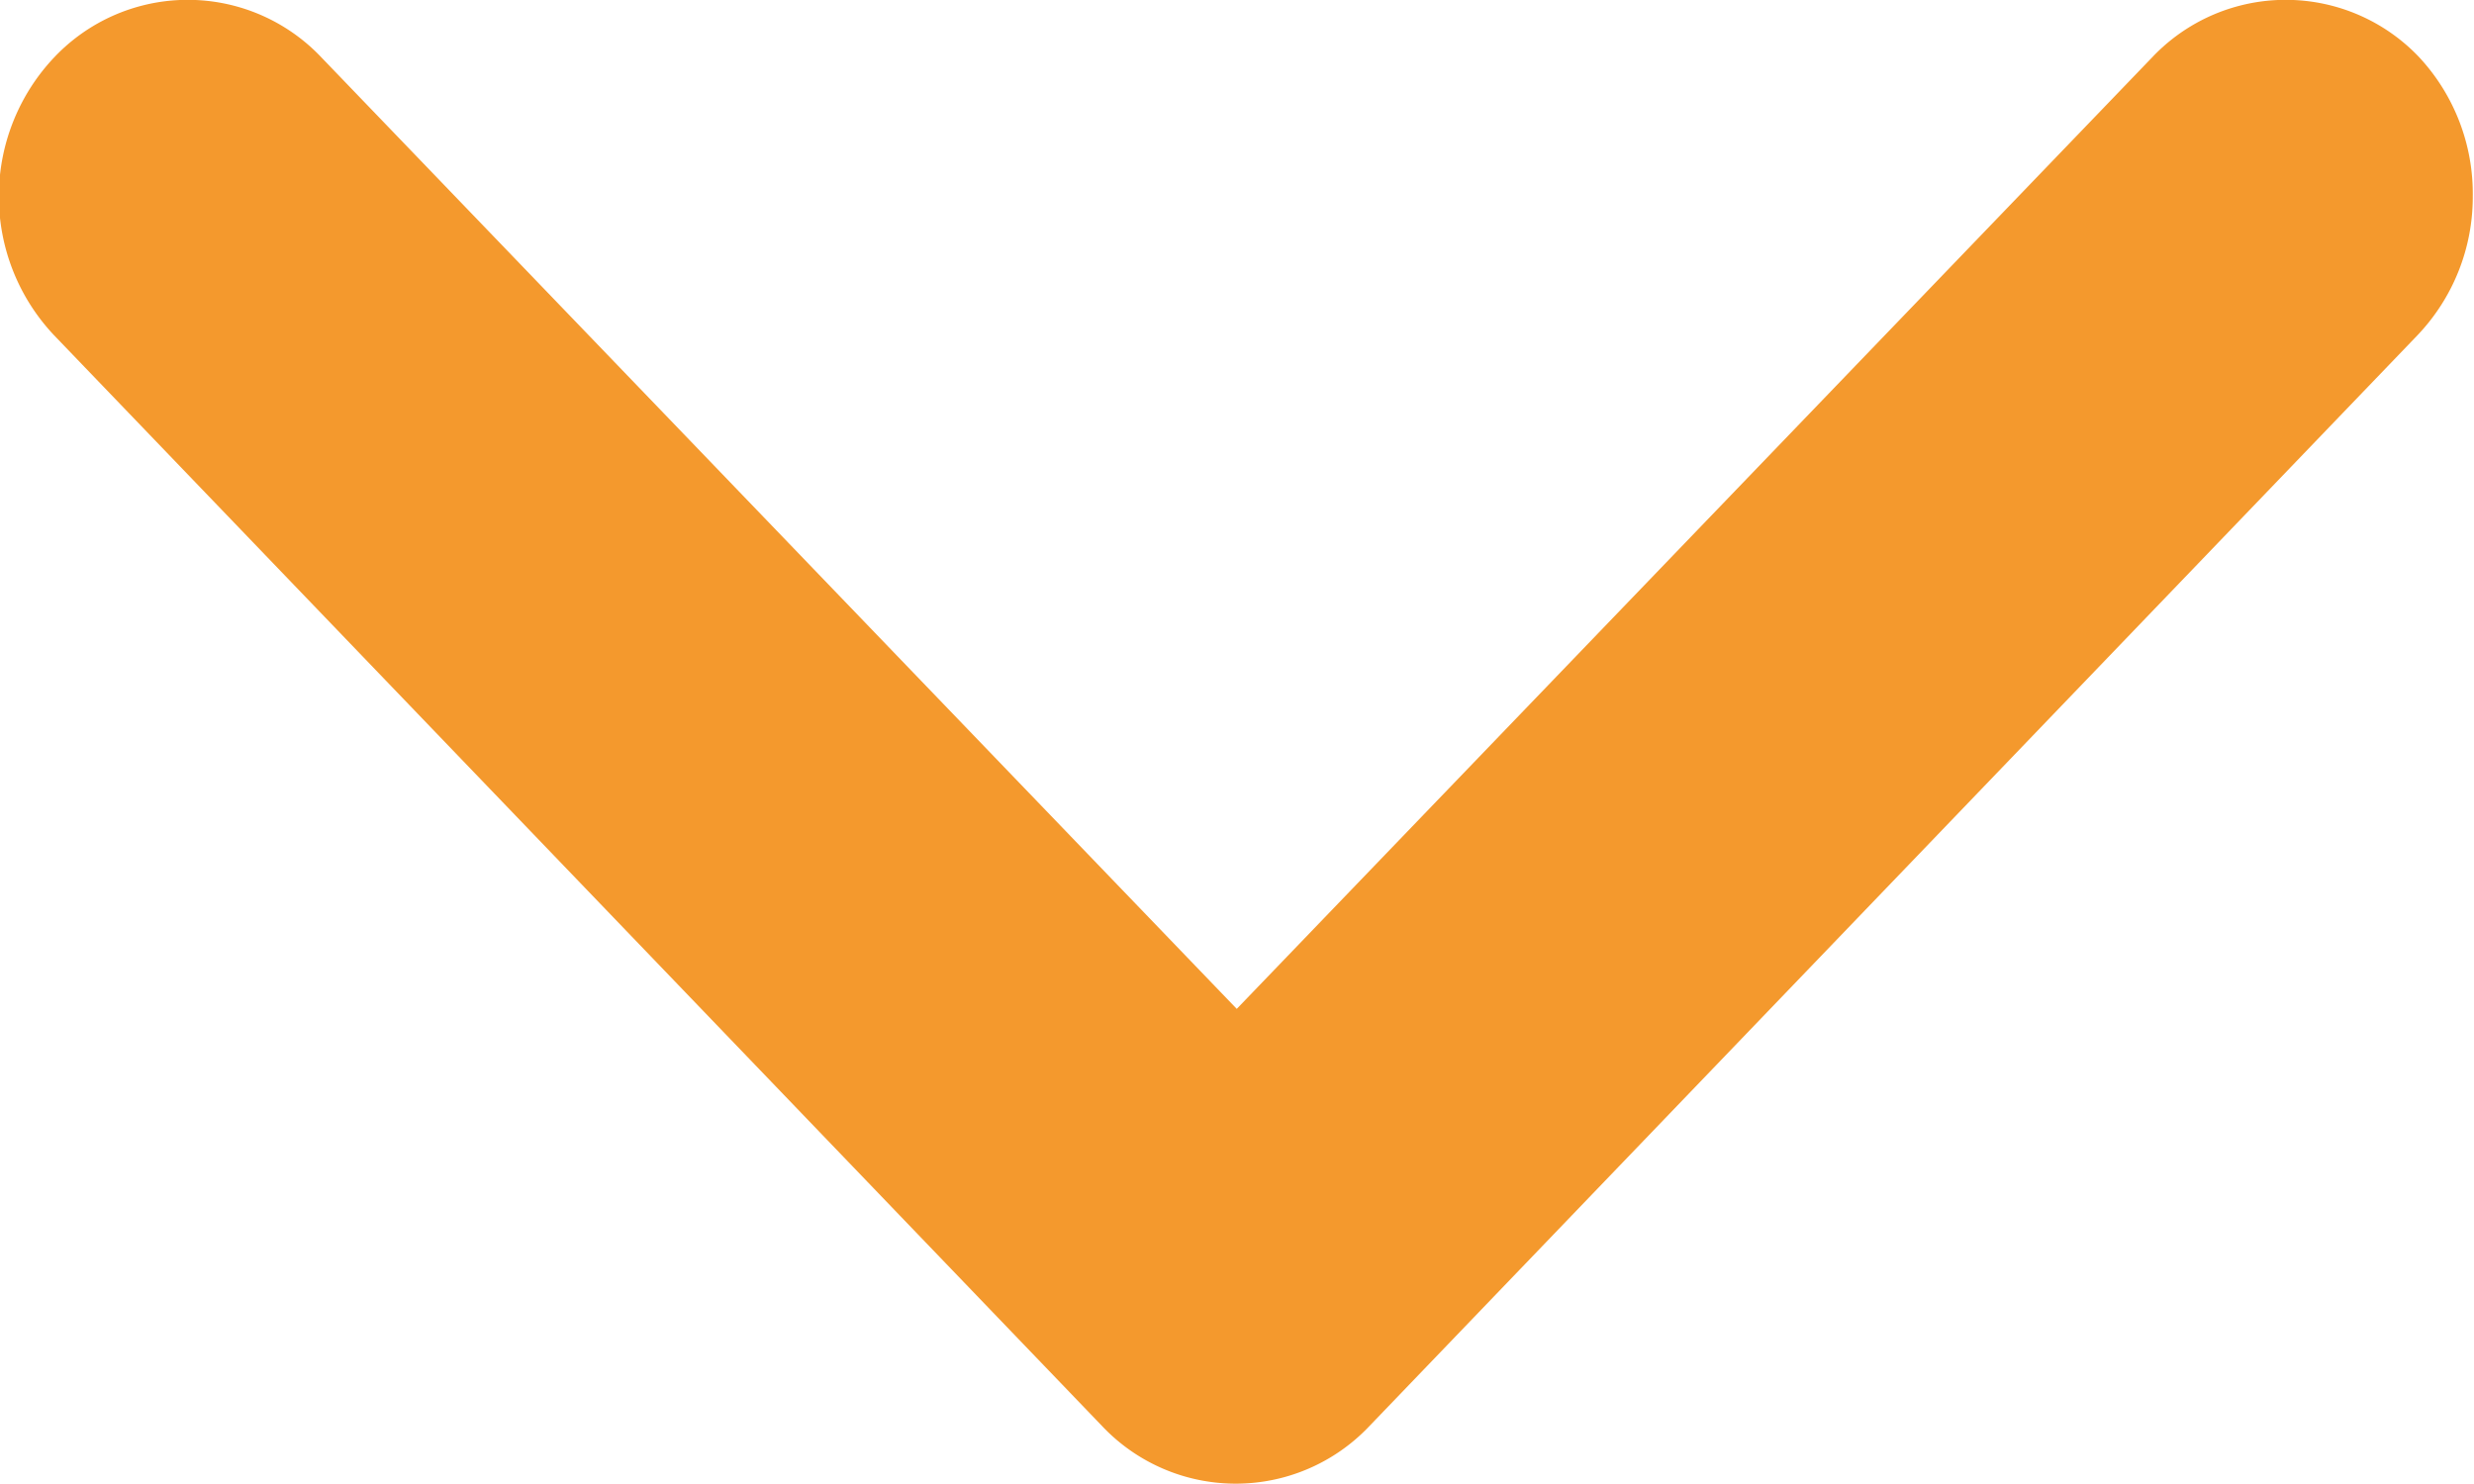 <svg xmlns="http://www.w3.org/2000/svg" width="10" height="6" viewBox="0 0 10 6">
    <path data-name="패스 1" d="M163.161 113.1a.81.81 0 0 1-.562-.224l-4.41-4.236a.743.743 0 0 1 0-1.08l4.41-4.236a.818.818 0 0 1 1.124 0 .743.743 0 0 1 0 1.08l-3.847 3.7 3.847 3.7a.743.743 0 0 1 0 1.08.81.81 0 0 1-.562.216z" transform="rotate(-90 30.425 133.53)" style="fill:#f4992d"/>
</svg>
